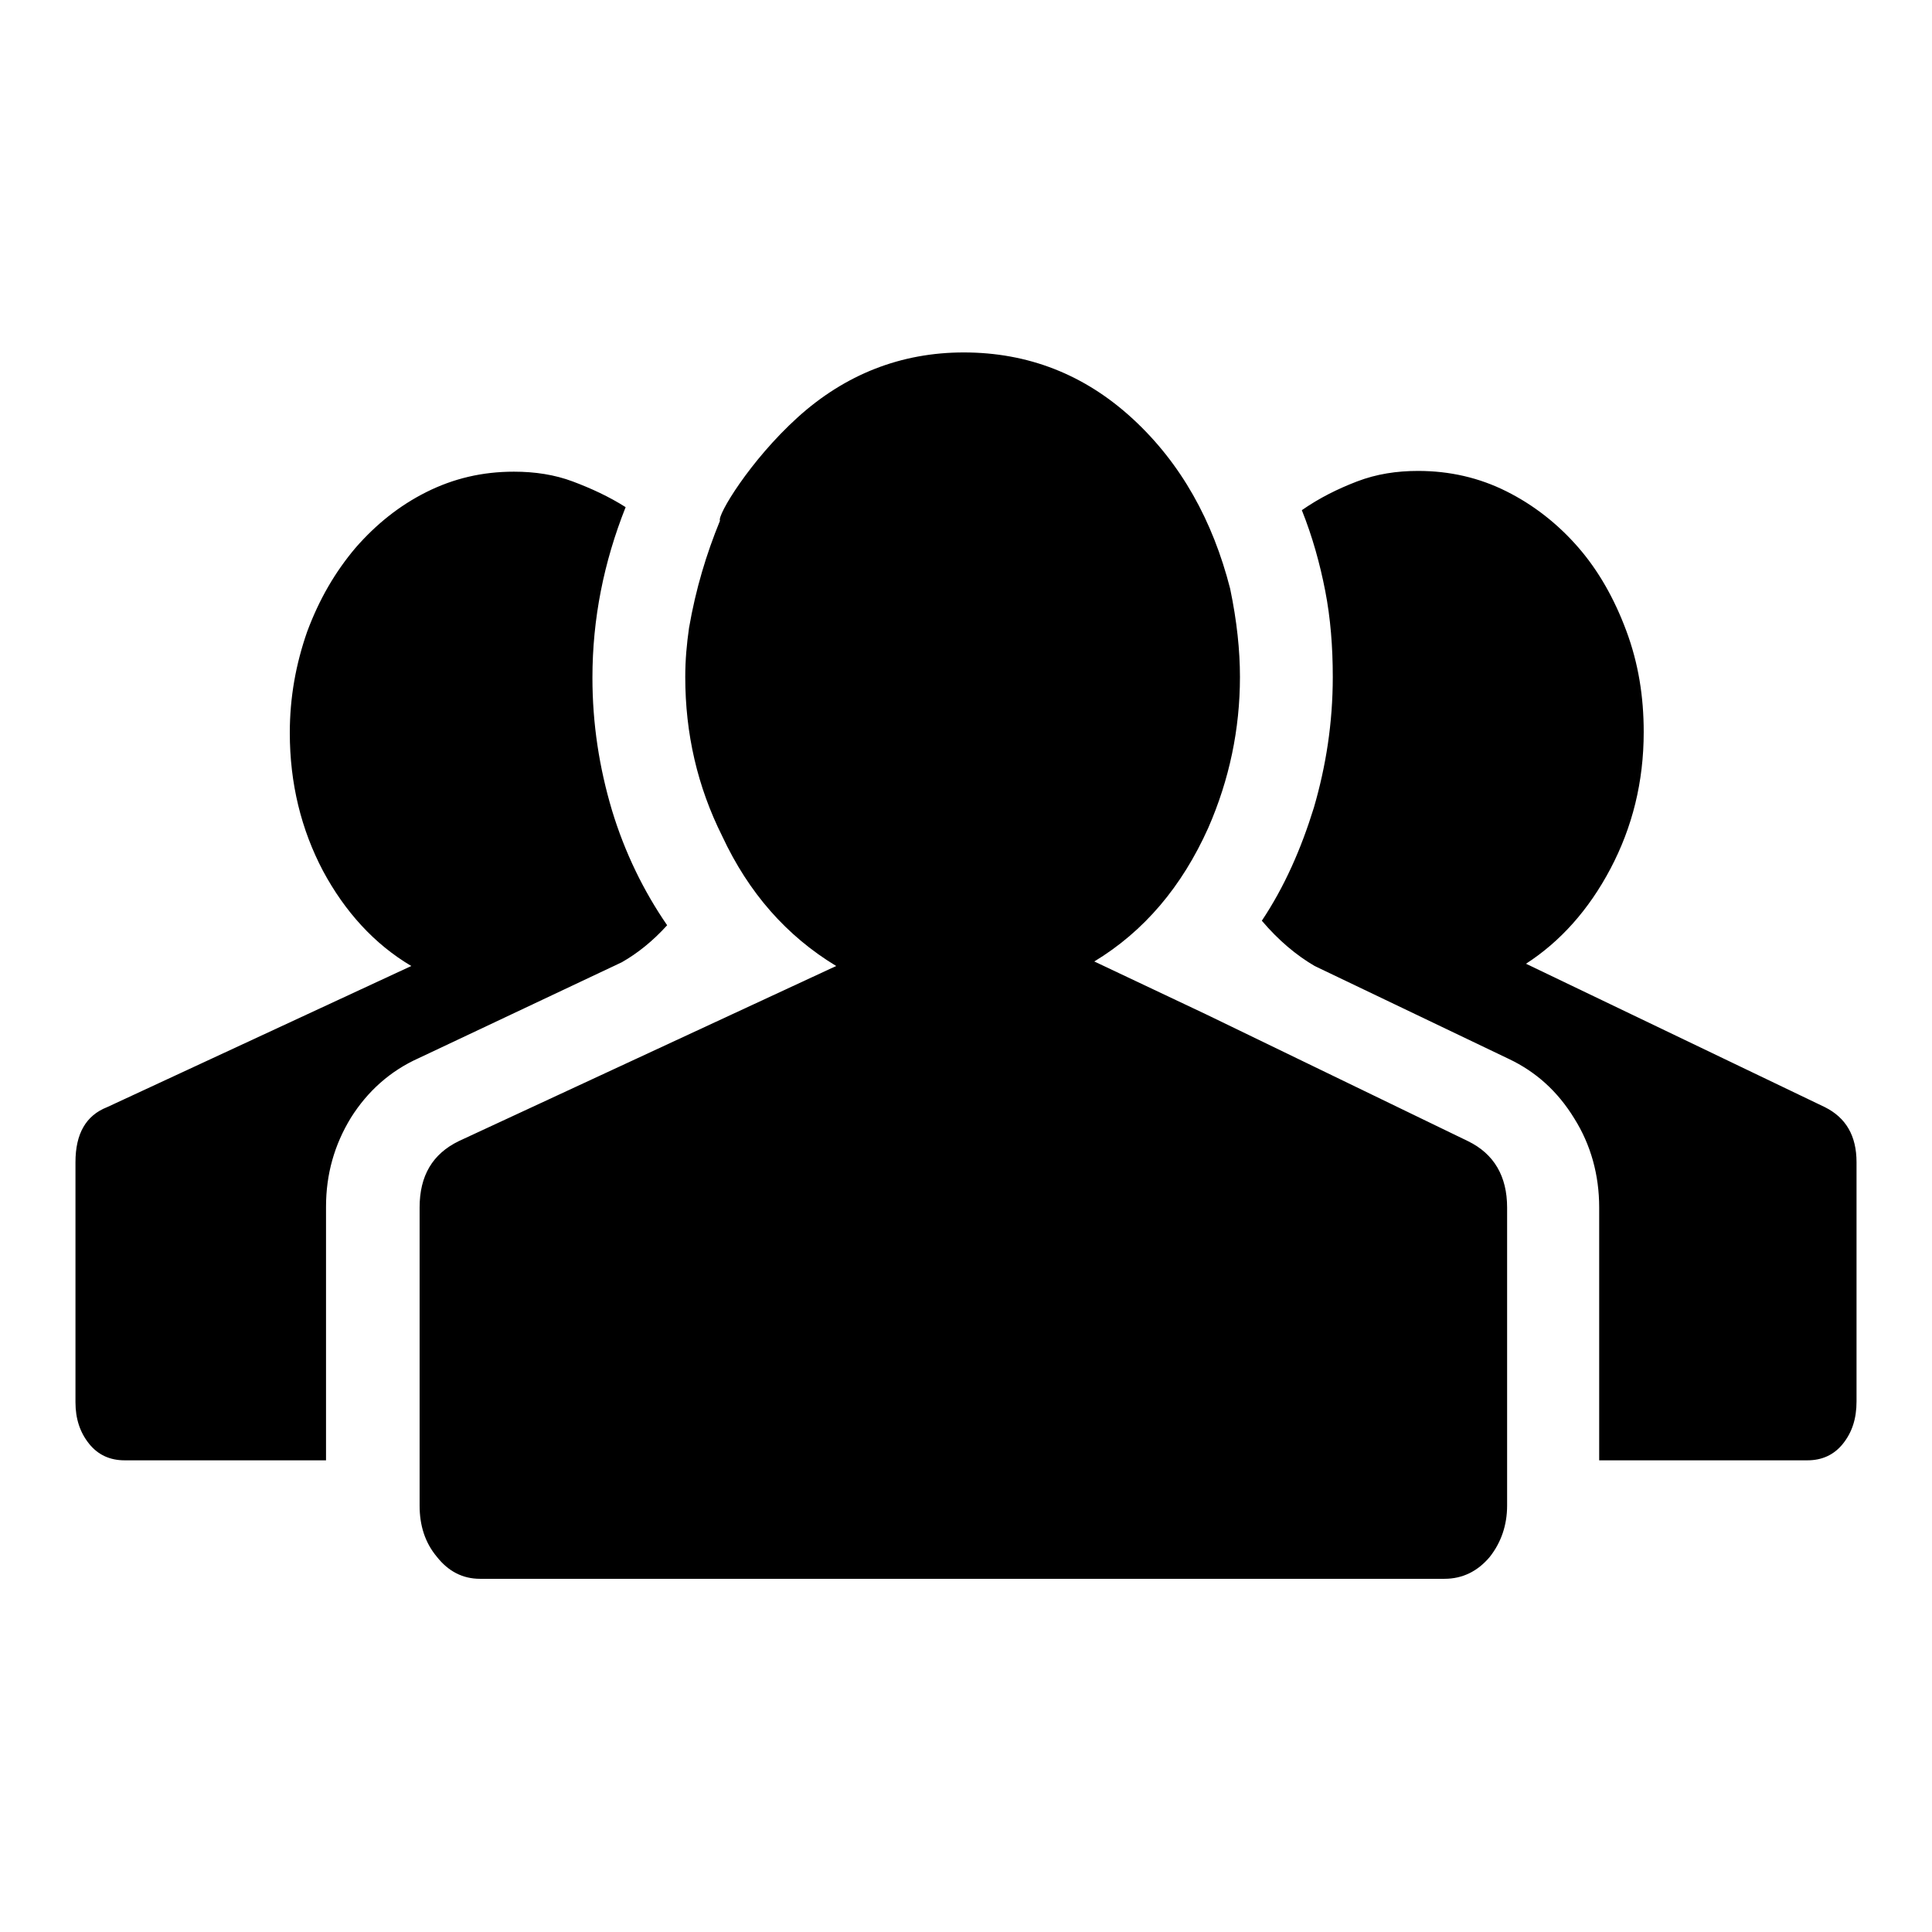 <?xml version="1.0" encoding="utf-8"?>
<!-- Svg Vector Icons : http://www.onlinewebfonts.com/icon -->
<!DOCTYPE svg PUBLIC "-//W3C//DTD SVG 1.1//EN" "http://www.w3.org/Graphics/SVG/1.1/DTD/svg11.dtd">
<svg version="1.1" xmlns="http://www.w3.org/2000/svg" xmlns:xlink="http://www.w3.org/1999/xlink" x="0px" y="0px" viewBox="0 0 256 256" enable-background="new 0 0 256 256" xml:space="preserve">
<g> <path fill="#000000" d="M194.5,151.2c3.5,1.7,5.2,4.7,5.2,8.8v39.5c0,2.6-0.8,4.9-2.3,6.8c-1.6,1.9-3.6,2.9-6,2.9H63.6 c-2.3,0-4.2-1-5.7-2.9c-1.6-1.9-2.3-4.2-2.3-6.8V160c0-4.2,1.7-7.1,5.2-8.8l50-23.2c-6.6-4-11.6-9.7-15.1-17.2 c-3.3-6.6-4.9-13.6-4.9-21.1c0-2.3,0.2-4.4,0.5-6.5c0.9-5.2,2.3-9.8,4.1-14.2c-0.4-0.7,4-8,10.3-13.7c6.3-5.7,13.7-8.6,22-8.6 c8.5,0,16,2.9,22.4,8.8S160.7,69,163,78c0.9,4.3,1.3,8.2,1.3,11.7c0,6.9-1.4,13.6-4.2,20c-3.5,7.8-8.5,13.7-15.1,17.7l14.8,7 L194.5,151.2L194.5,151.2z M55.5,140.2c-3.8,1.7-6.8,4.4-9,7.9c-2.2,3.6-3.3,7.5-3.3,11.8v33.6H16.5c-1.9,0-3.5-0.7-4.7-2.2 S10,188,10,185.8V154c0-3.8,1.4-6.2,4.2-7.3L54.5,128c-4.9-2.9-8.8-7.2-11.7-12.6c-2.9-5.5-4.4-11.6-4.4-18.3 c0-4.7,0.8-9.1,2.3-13.4c1.6-4.3,3.7-7.9,6.4-11.1c2.7-3.1,5.8-5.6,9.4-7.4c3.6-1.8,7.4-2.7,11.6-2.7c2.8,0,5.4,0.4,7.8,1.3 c2.4,0.9,4.8,2,7,3.4c-2.9,7.3-4.4,14.8-4.4,22.6c0,6.1,0.9,11.9,2.6,17.6c1.7,5.6,4.2,10.7,7.3,15.2c-1.9,2.1-3.9,3.7-6,4.9 L55.5,140.2L55.5,140.2z M241.8,146.7c2.8,1.4,4.2,3.8,4.2,7.3v31.7c0,2.3-0.6,4.1-1.8,5.6c-1.2,1.5-2.8,2.2-4.7,2.2h-27.6V160 c0-4.3-1.1-8.3-3.3-11.8c-2.2-3.6-5.1-6.2-8.7-7.9L174.2,128c-2.4-1.4-4.8-3.4-7-6c3-4.5,5.2-9.5,6.9-15c1.6-5.5,2.5-11.2,2.5-17.3 c0-4-0.3-7.8-1-11.4c-0.7-3.6-1.7-7.2-3.1-10.7c2.3-1.6,4.7-2.8,7.3-3.8c2.6-1,5.3-1.4,8.1-1.4c4.2,0,8.1,0.9,11.7,2.7 s6.8,4.3,9.5,7.4c2.7,3.1,4.8,6.8,6.4,11.1s2.3,8.7,2.3,13.4c0,6.6-1.5,12.6-4.4,18.1c-2.9,5.5-6.7,9.7-11.2,12.6L241.8,146.7 L241.8,146.7z"/></g>
</svg>